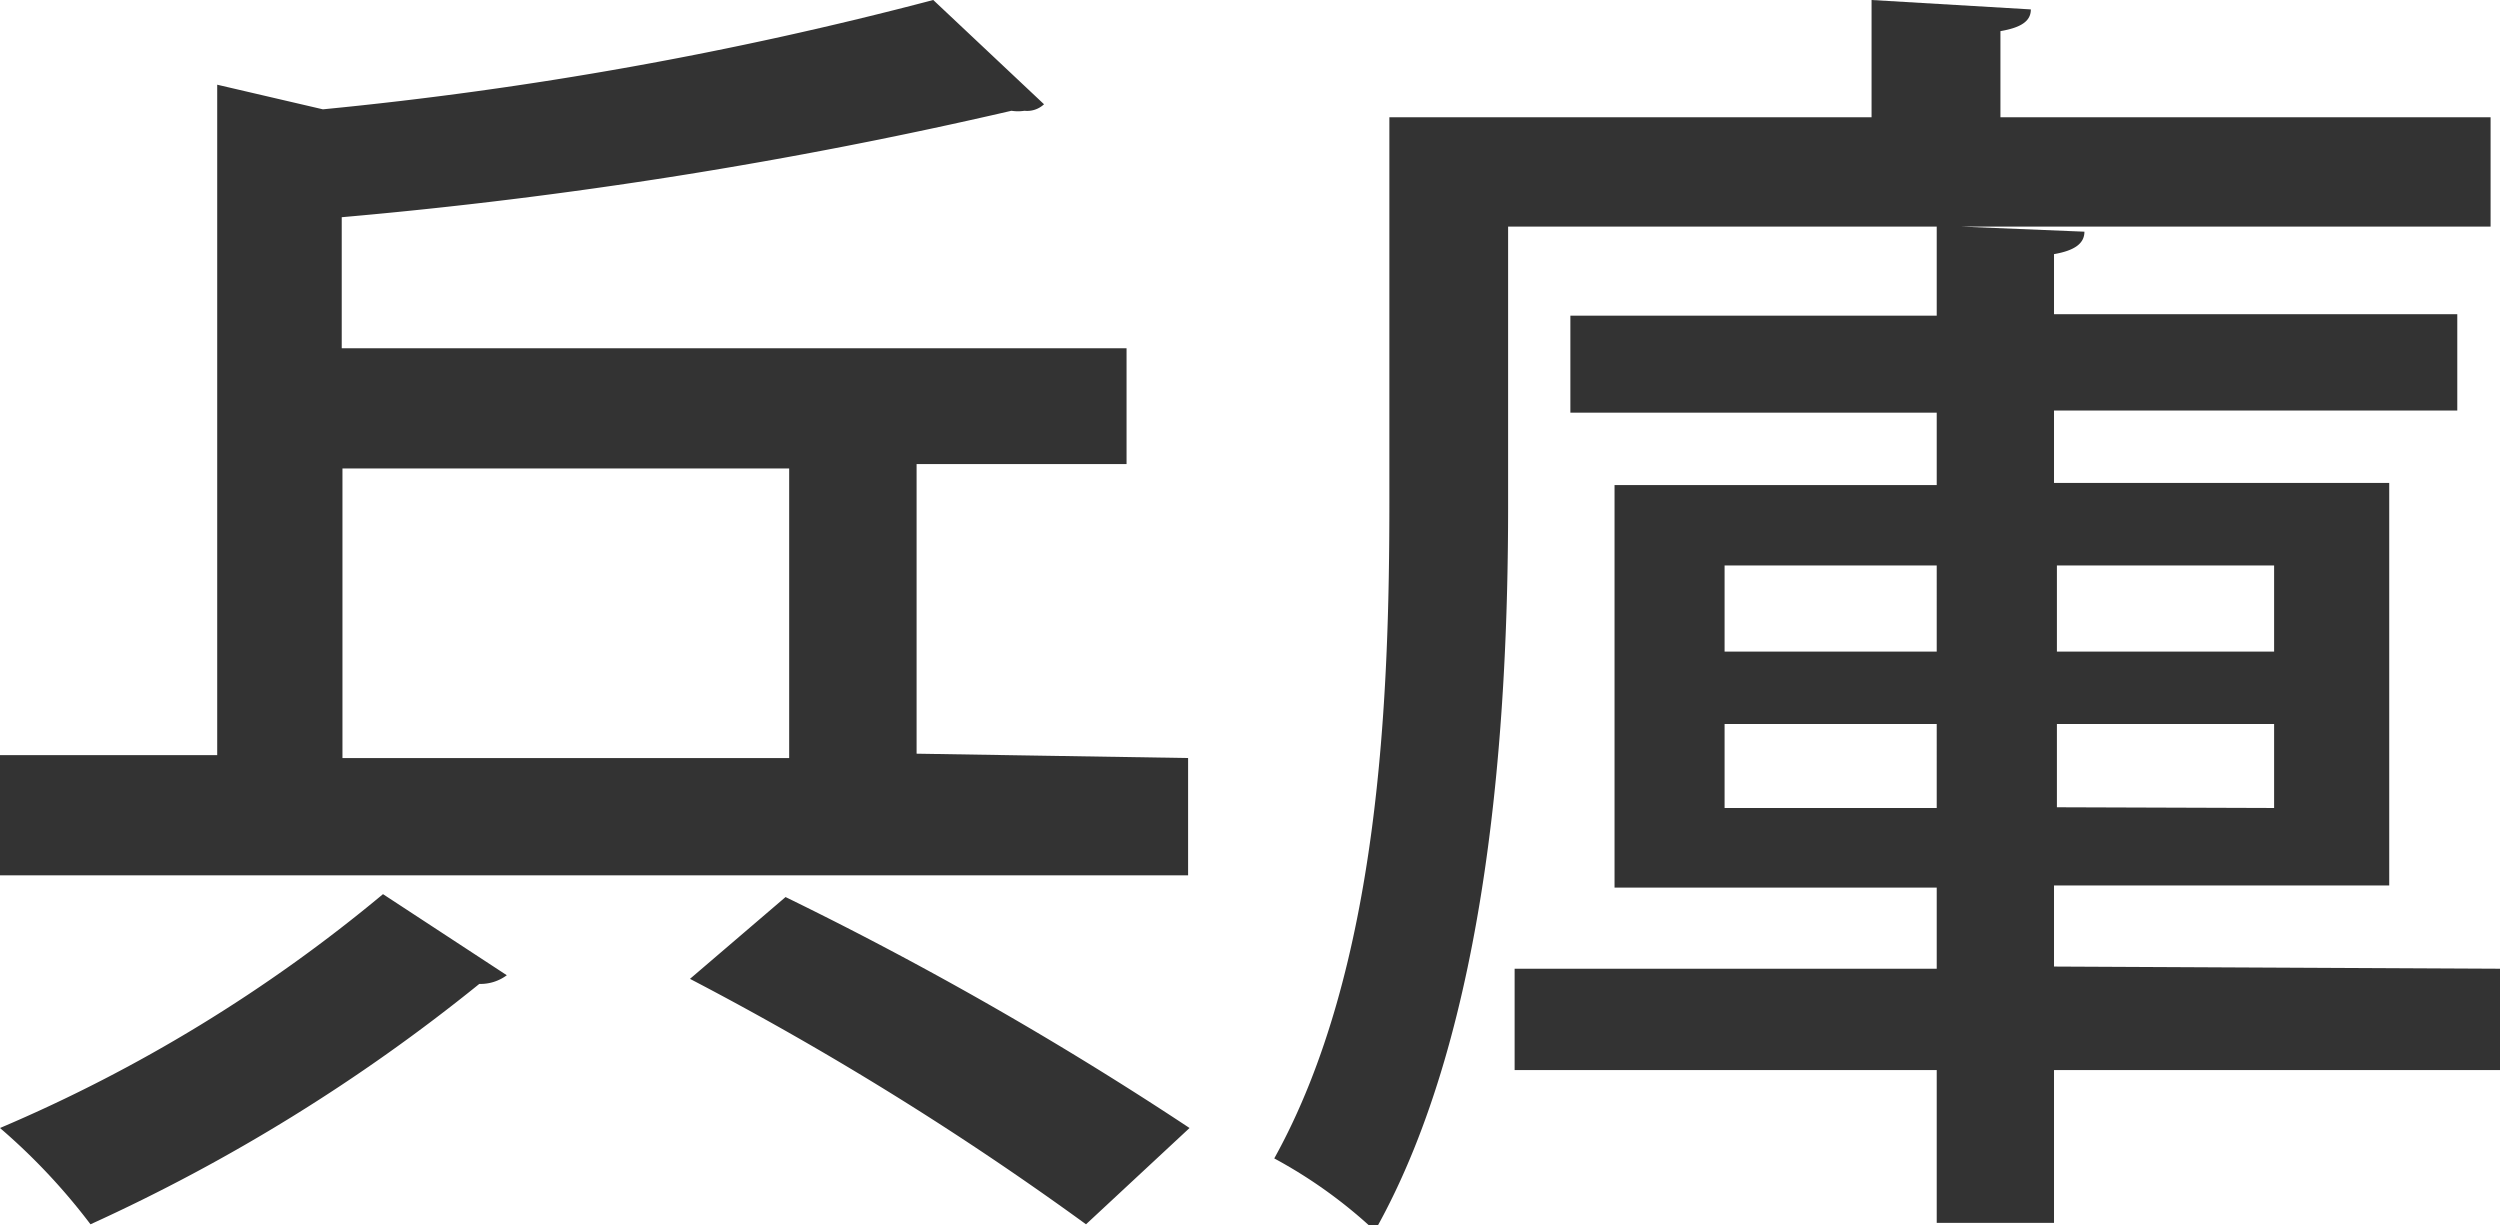 <svg xmlns="http://www.w3.org/2000/svg" viewBox="0 0 34.53 16.92"><defs><style>.cls-1{fill:#333;}</style></defs><title>map_hyogo</title><g id="Layer_2" data-name="Layer 2"><g id="レイヤー_1" data-name="レイヤー 1"><path class="cls-1" d="M7,13.47a.61.61,0,0,1-.38.12,25,25,0,0,1-5.37,3.32A8.55,8.55,0,0,0,0,15.58a21.22,21.22,0,0,0,5.29-3.23Zm9.41-3v1.62H0V10.43H3V1.17l1.46.34A53.36,53.36,0,0,0,12.89,0l1.53,1.44a.34.34,0,0,1-.27.09.58.58,0,0,1-.18,0A66.76,66.76,0,0,1,4.72,3V4.81H15.56v1.6h-2.9v4Zm-11.68-4v4h6.17v-4ZM15,16.91a43.43,43.43,0,0,0-5.47-3.39l1.32-1.13a49.07,49.07,0,0,1,5.58,3.19Z"/><path class="cls-1" d="M34.53,13.38v1.4H28.37v2.11H26.75V14.78H20.92v-1.4h5.83V12.26H22.3V6.7h4.45v-1H21.69V4.36h5.06V3.13H20.83V7c0,2.9-.25,7.18-1.84,10A6.66,6.66,0,0,0,17.6,16c1.46-2.63,1.59-6.38,1.59-9.06V1.62h6.66V0l2.2.13c0,.16-.13.25-.42.3V1.62H34.4V3.13H27.09v0l1.7.07c0,.16-.13.26-.42.31v.83h5.57V5.67H28.37v1H33v5.56H28.37v1.12ZM23.82,7.81V9h2.93V7.81Zm0,3.35h2.93V10H23.82Zm7.59-3.35h-3V9h3Zm0,3.35V10h-3v1.15Z"/></g></g></svg>